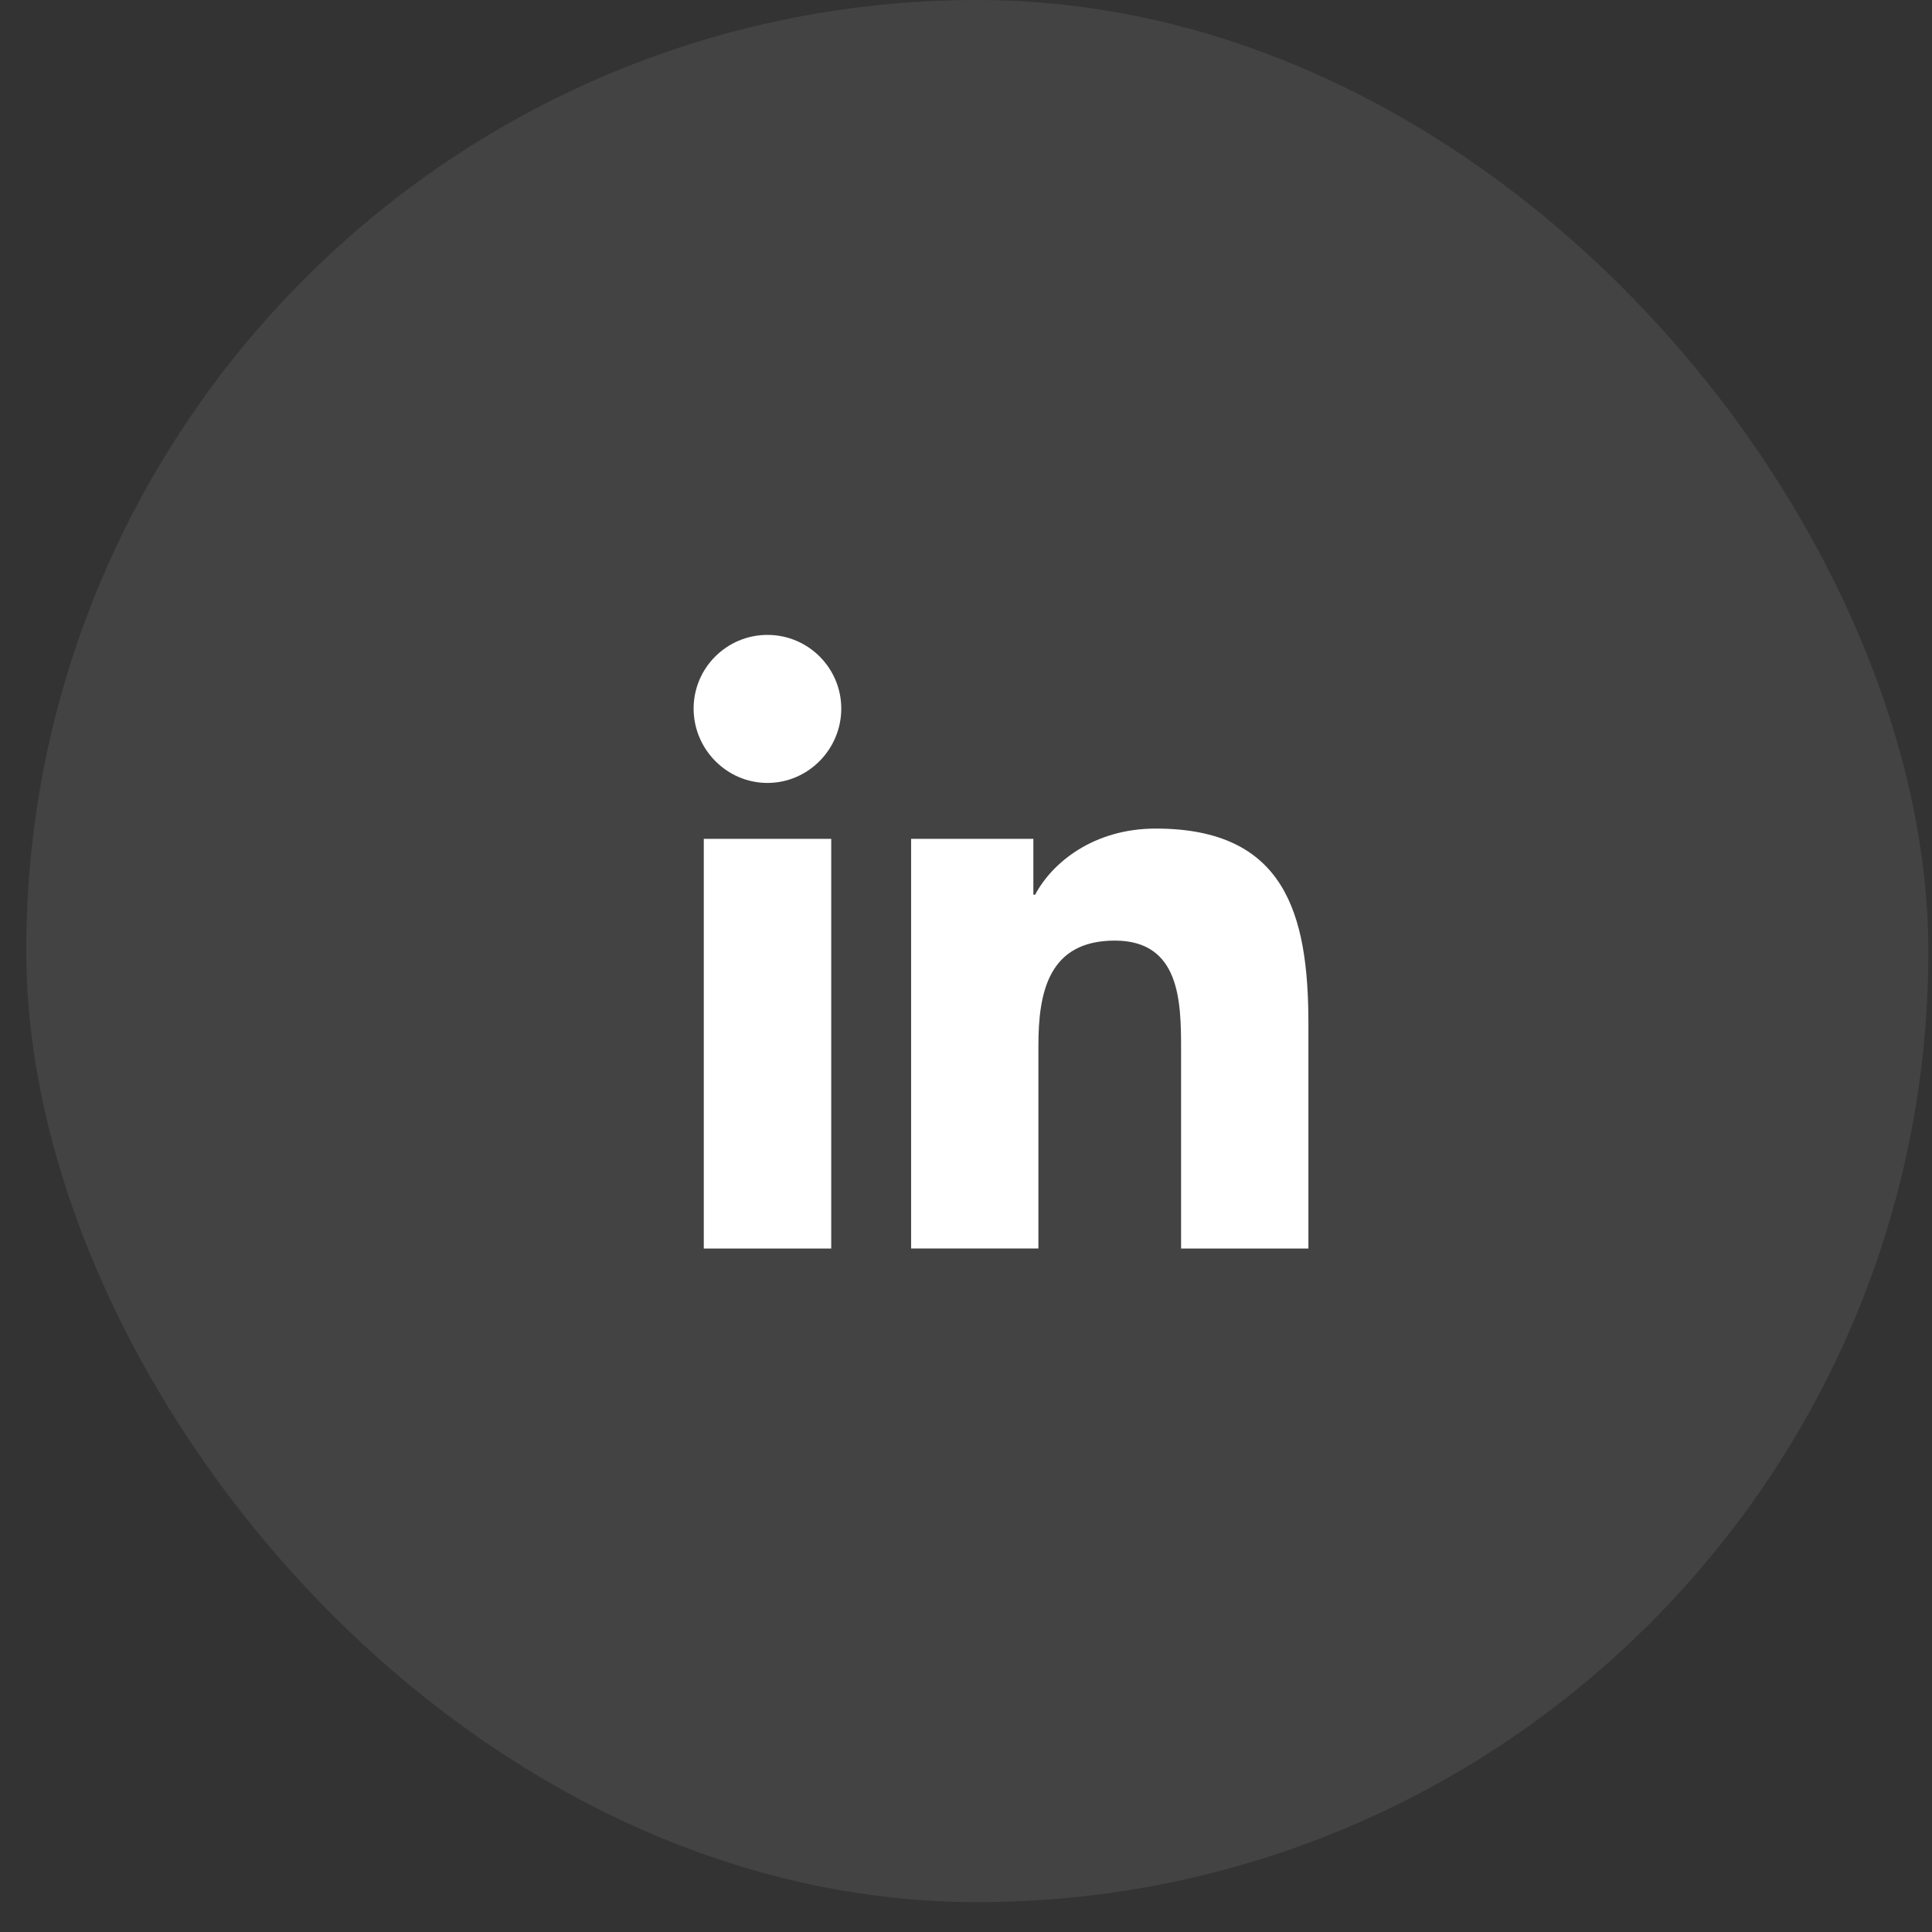 <svg width="61" height="61" viewBox="0 0 61 61" fill="none" xmlns="http://www.w3.org/2000/svg">
<rect x="0" y="0" width="61" height="61" fill="#333333" stroke="none"/>
<rect opacity="0.1" x="0.828" width="60.057" height="60.057" rx="30.028" fill="#D9D9D9"/>
<g clip-path="url(#clip0_1_725)">
<path d="M41.306 39.42L41.311 39.419V32.314C41.311 28.838 40.562 26.161 36.49 26.161C34.533 26.161 33.22 27.233 32.683 28.249H32.627V26.486H28.767V39.419H32.786V33.015C32.786 31.329 33.106 29.698 35.199 29.698C37.26 29.698 37.291 31.622 37.291 33.123V39.42H41.306Z" fill="white"/>
<path d="M22.221 26.486H26.245V39.42H22.221V26.486Z" fill="white"/>
<path d="M24.231 20.046C22.945 20.046 21.9 21.088 21.9 22.372C21.9 23.656 22.945 24.72 24.231 24.72C25.518 24.72 26.562 23.656 26.562 22.372C26.561 21.088 25.517 20.046 24.231 20.046Z" fill="white"/>
</g>
<defs>
<clipPath id="clip0_1_725">
<rect width="19.41" height="19.41" fill="white" transform="translate(21.9 20.02)"/>
</clipPath>
</defs>
</svg>
